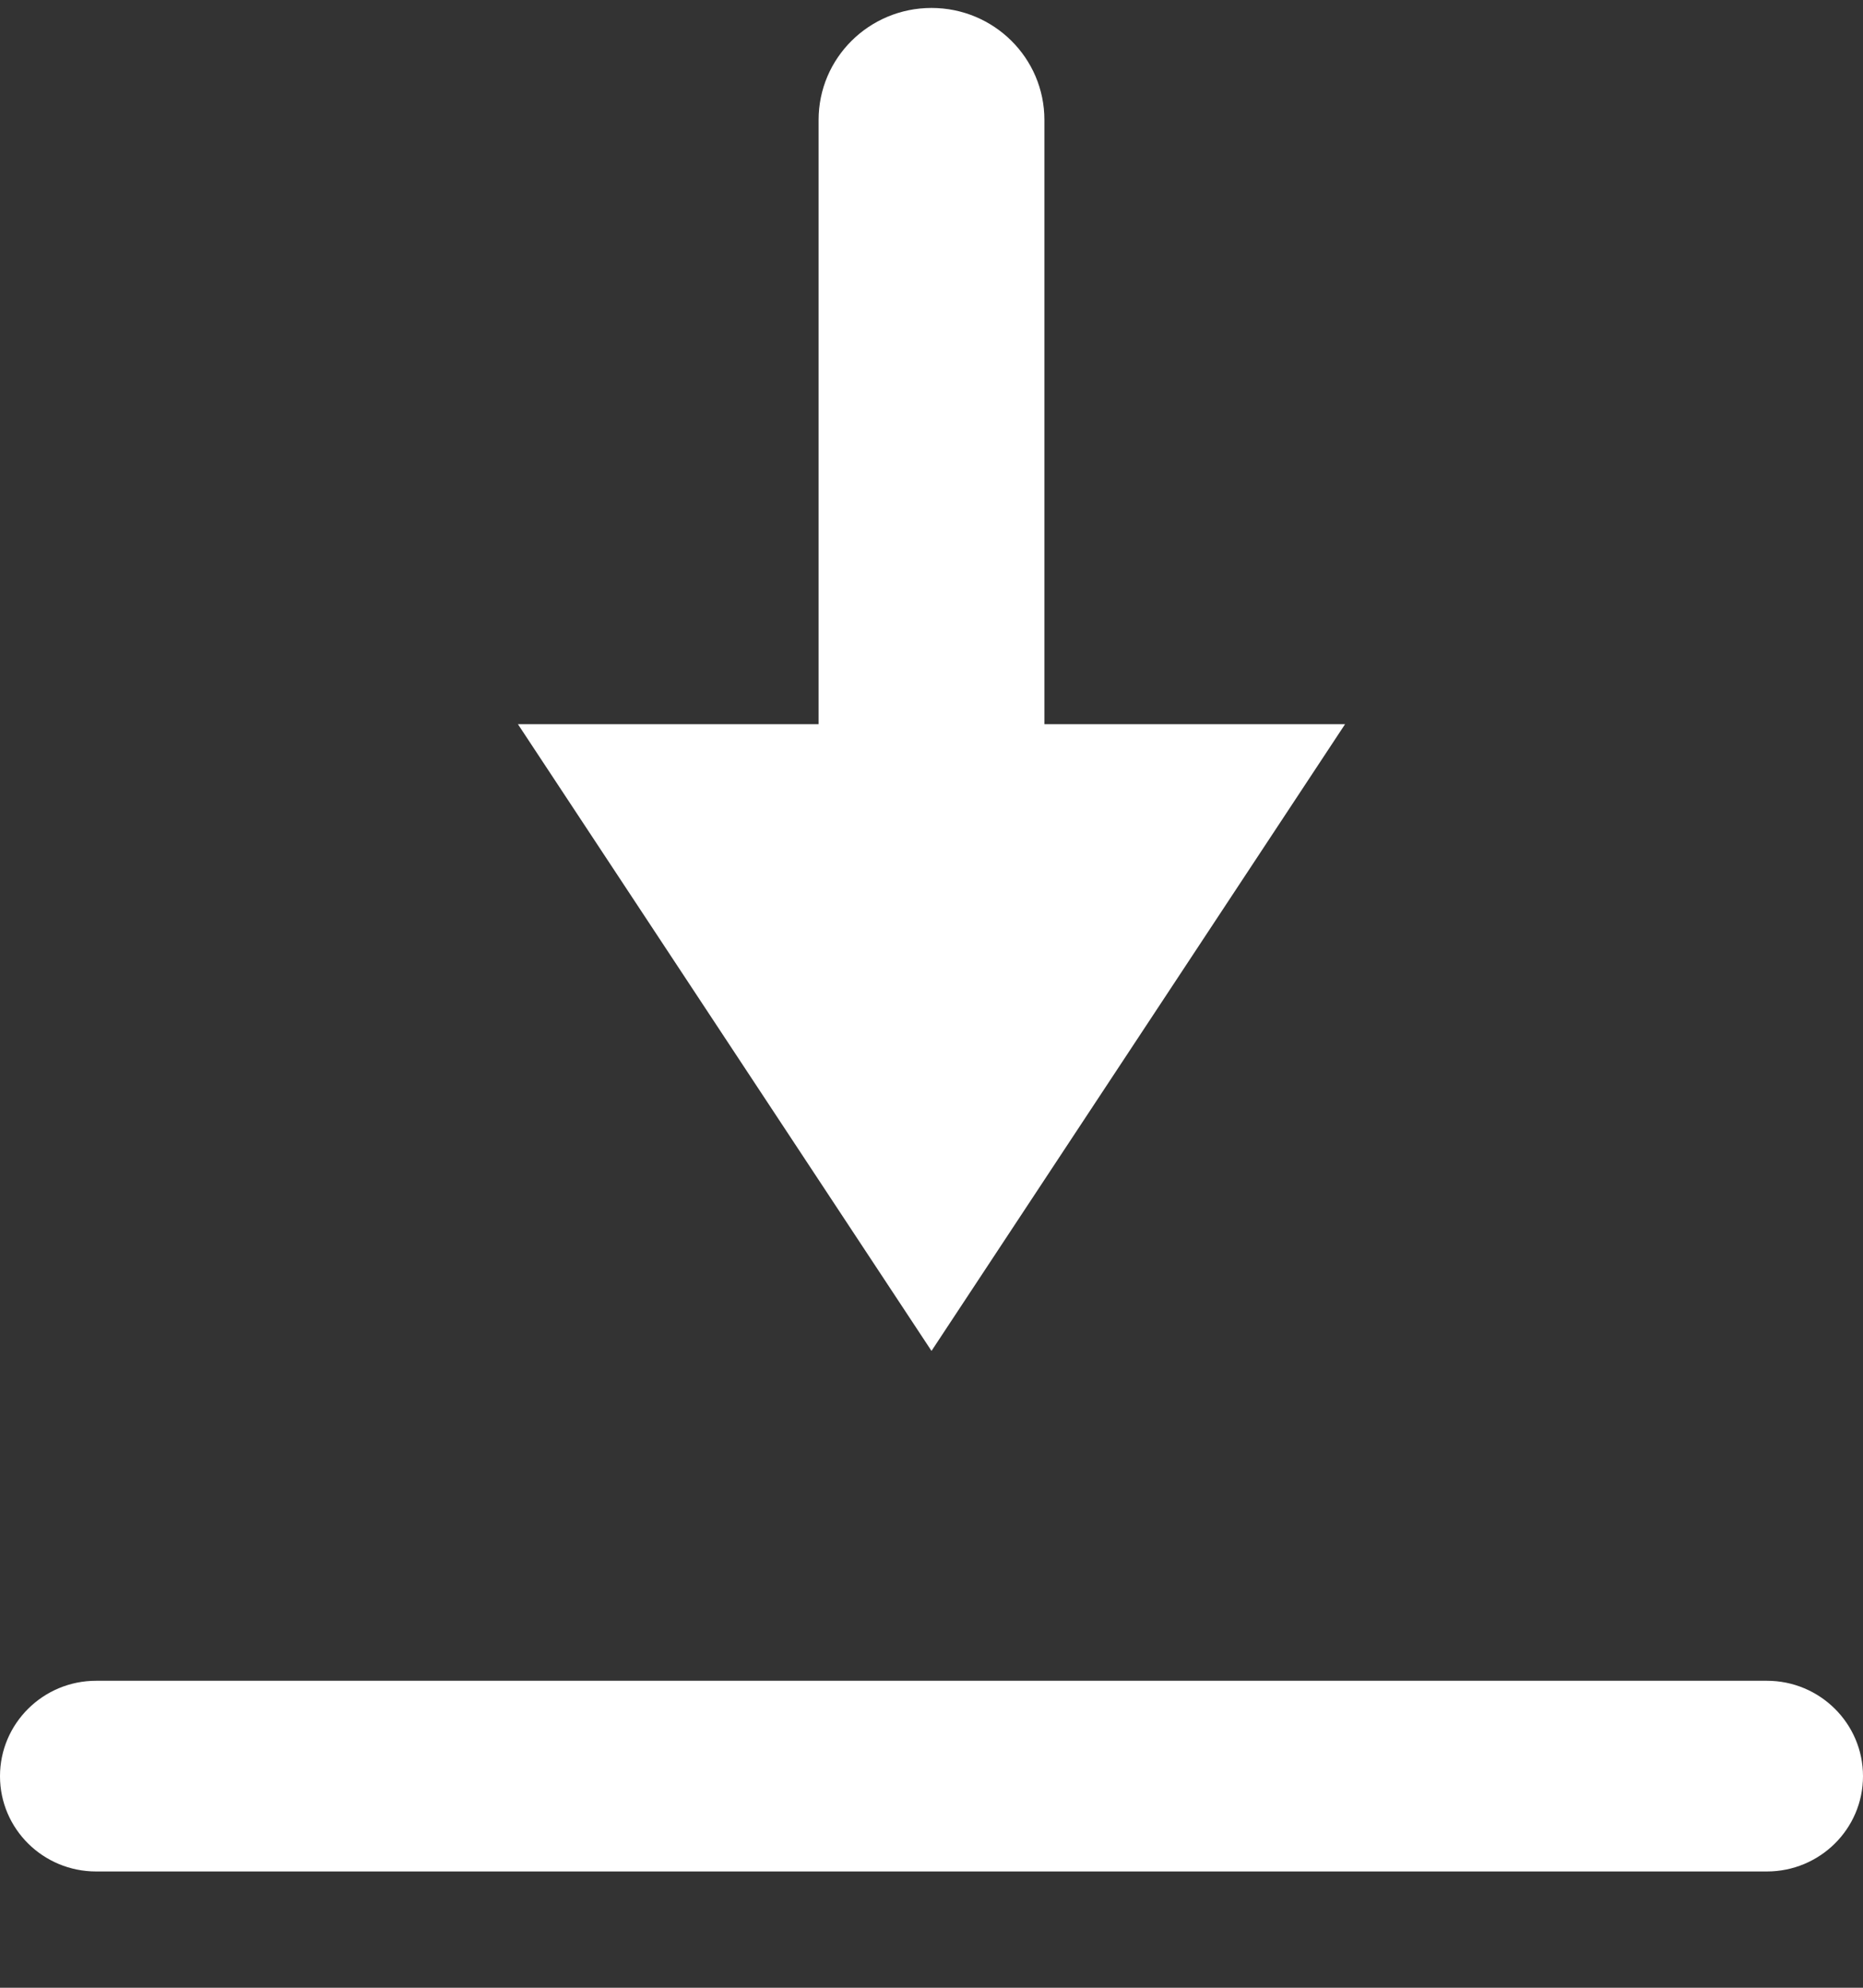 <svg width="15" height="16" viewBox="0 0 15 16" fill="none" xmlns="http://www.w3.org/2000/svg">
    <rect x="0" y="0" width="15" height="16" fill="#333333" stroke="none"/>
    <path fill-rule="evenodd" clip-rule="evenodd"
          d="M7.5 10.874L10.83 5.829H8.409V0.965C8.409 0.467 8.002 0.064 7.5 0.064C6.998 0.064 6.591 0.467 6.591 0.965V5.829H4.17L7.5 10.874Z"
          fill="#fff"/>
    <path fill-rule="evenodd" clip-rule="evenodd"
          d="M14.226 13.529H0.774C0.347 13.529 0 13.873 0 14.297C0 14.721 0.347 15.064 0.774 15.064H14.226C14.653 15.064 15 14.721 15 14.297C15 13.873 14.653 13.529 14.226 13.529Z"
          fill="#fff"/>
</svg>
